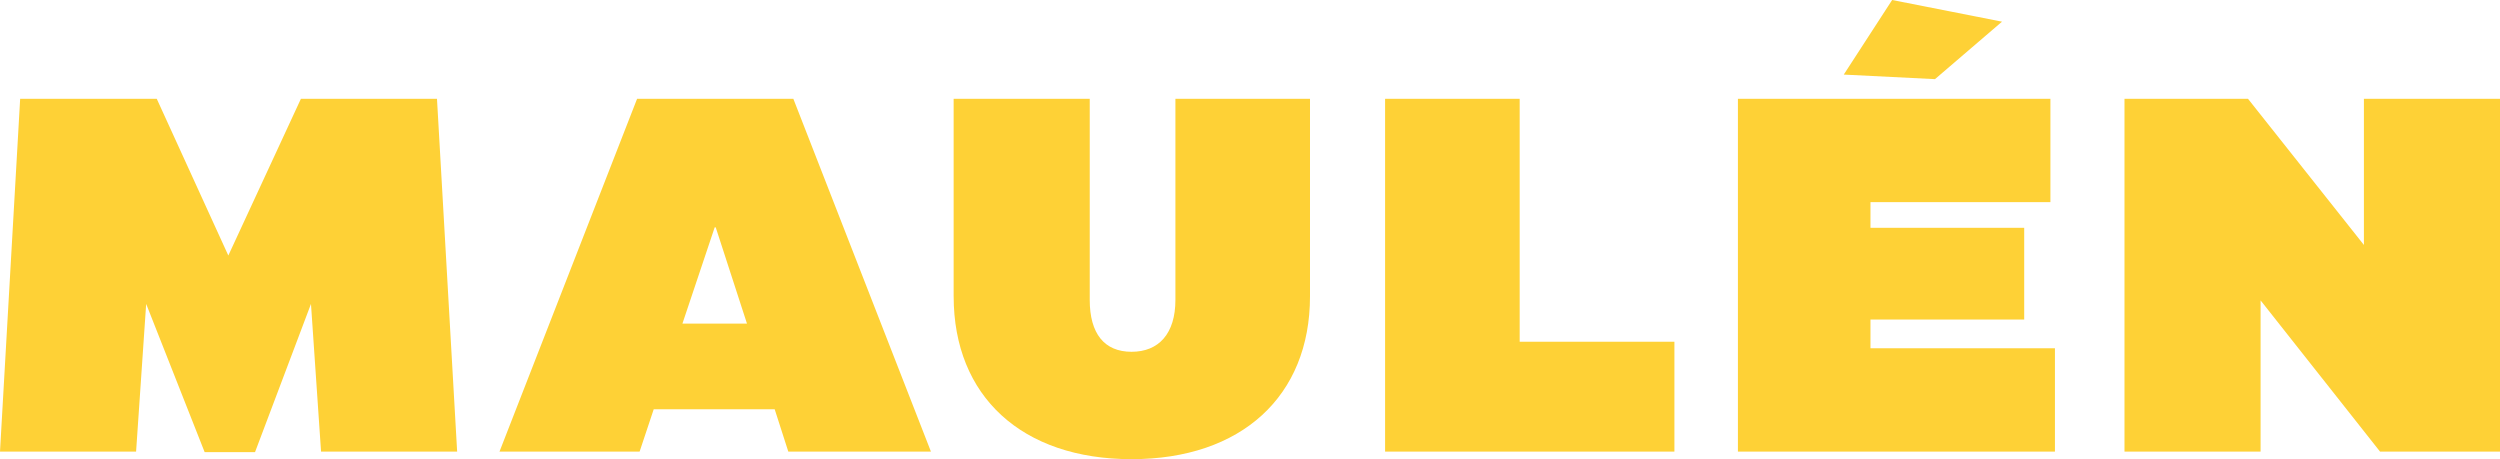<?xml version="1.0" encoding="UTF-8"?>
<svg id="Capa_1" data-name="Capa 1" xmlns="http://www.w3.org/2000/svg" viewBox="0 0 1160.63 213.17">
  <defs>
    <style>
      .cls-1 {
        fill: #fed136;
        stroke-width: 0px;
      }
    </style>
  </defs>
  <path class="cls-1" d="M202.87,45.86l9.36,163.8h-63.18l-4.68-68.56-25.97,68.79h-23.4l-27.14-68.79-4.68,68.56H0L9.36,45.86h63.41l33.23,72.77,33.7-72.77h63.18Z"/>
  <path class="cls-1" d="M365.97,209.66l-6.32-19.66h-56.16l-6.55,19.66h-65.05l63.88-163.8h72.54l63.88,163.8h-66.22ZM316.83,150.22h29.95l-14.51-44.69h-.47l-14.98,44.69Z"/>
  <path class="cls-1" d="M442.73,137.59V45.86h63.18v93.36c0,15.68,6.79,24.1,19.42,24.1s20.36-8.42,20.36-24.1V45.86h62.48v91.73c0,46.33-31.82,75.58-82.83,75.58s-82.6-29.25-82.6-75.58Z"/>
  <path class="cls-1" d="M643.03,209.66V45.86h62.48v112.78h71.84v51.01h-134.31Z"/>
  <path class="cls-1" d="M868.37,161.69h85.64v47.97h-147.18V45.86h145.08v47.97h-83.54v11.93h71.37v42.59h-71.37v13.34ZM929.44,10.06l-31.12,26.68-42.35-2.11L878.43,0l51.01,10.06Z"/>
  <path class="cls-1" d="M986.3,209.66V45.86h57.33l53.82,67.86V45.86h63.18v163.8h-55.69l-55.46-70.2v70.2h-63.18Z"/>
</svg>